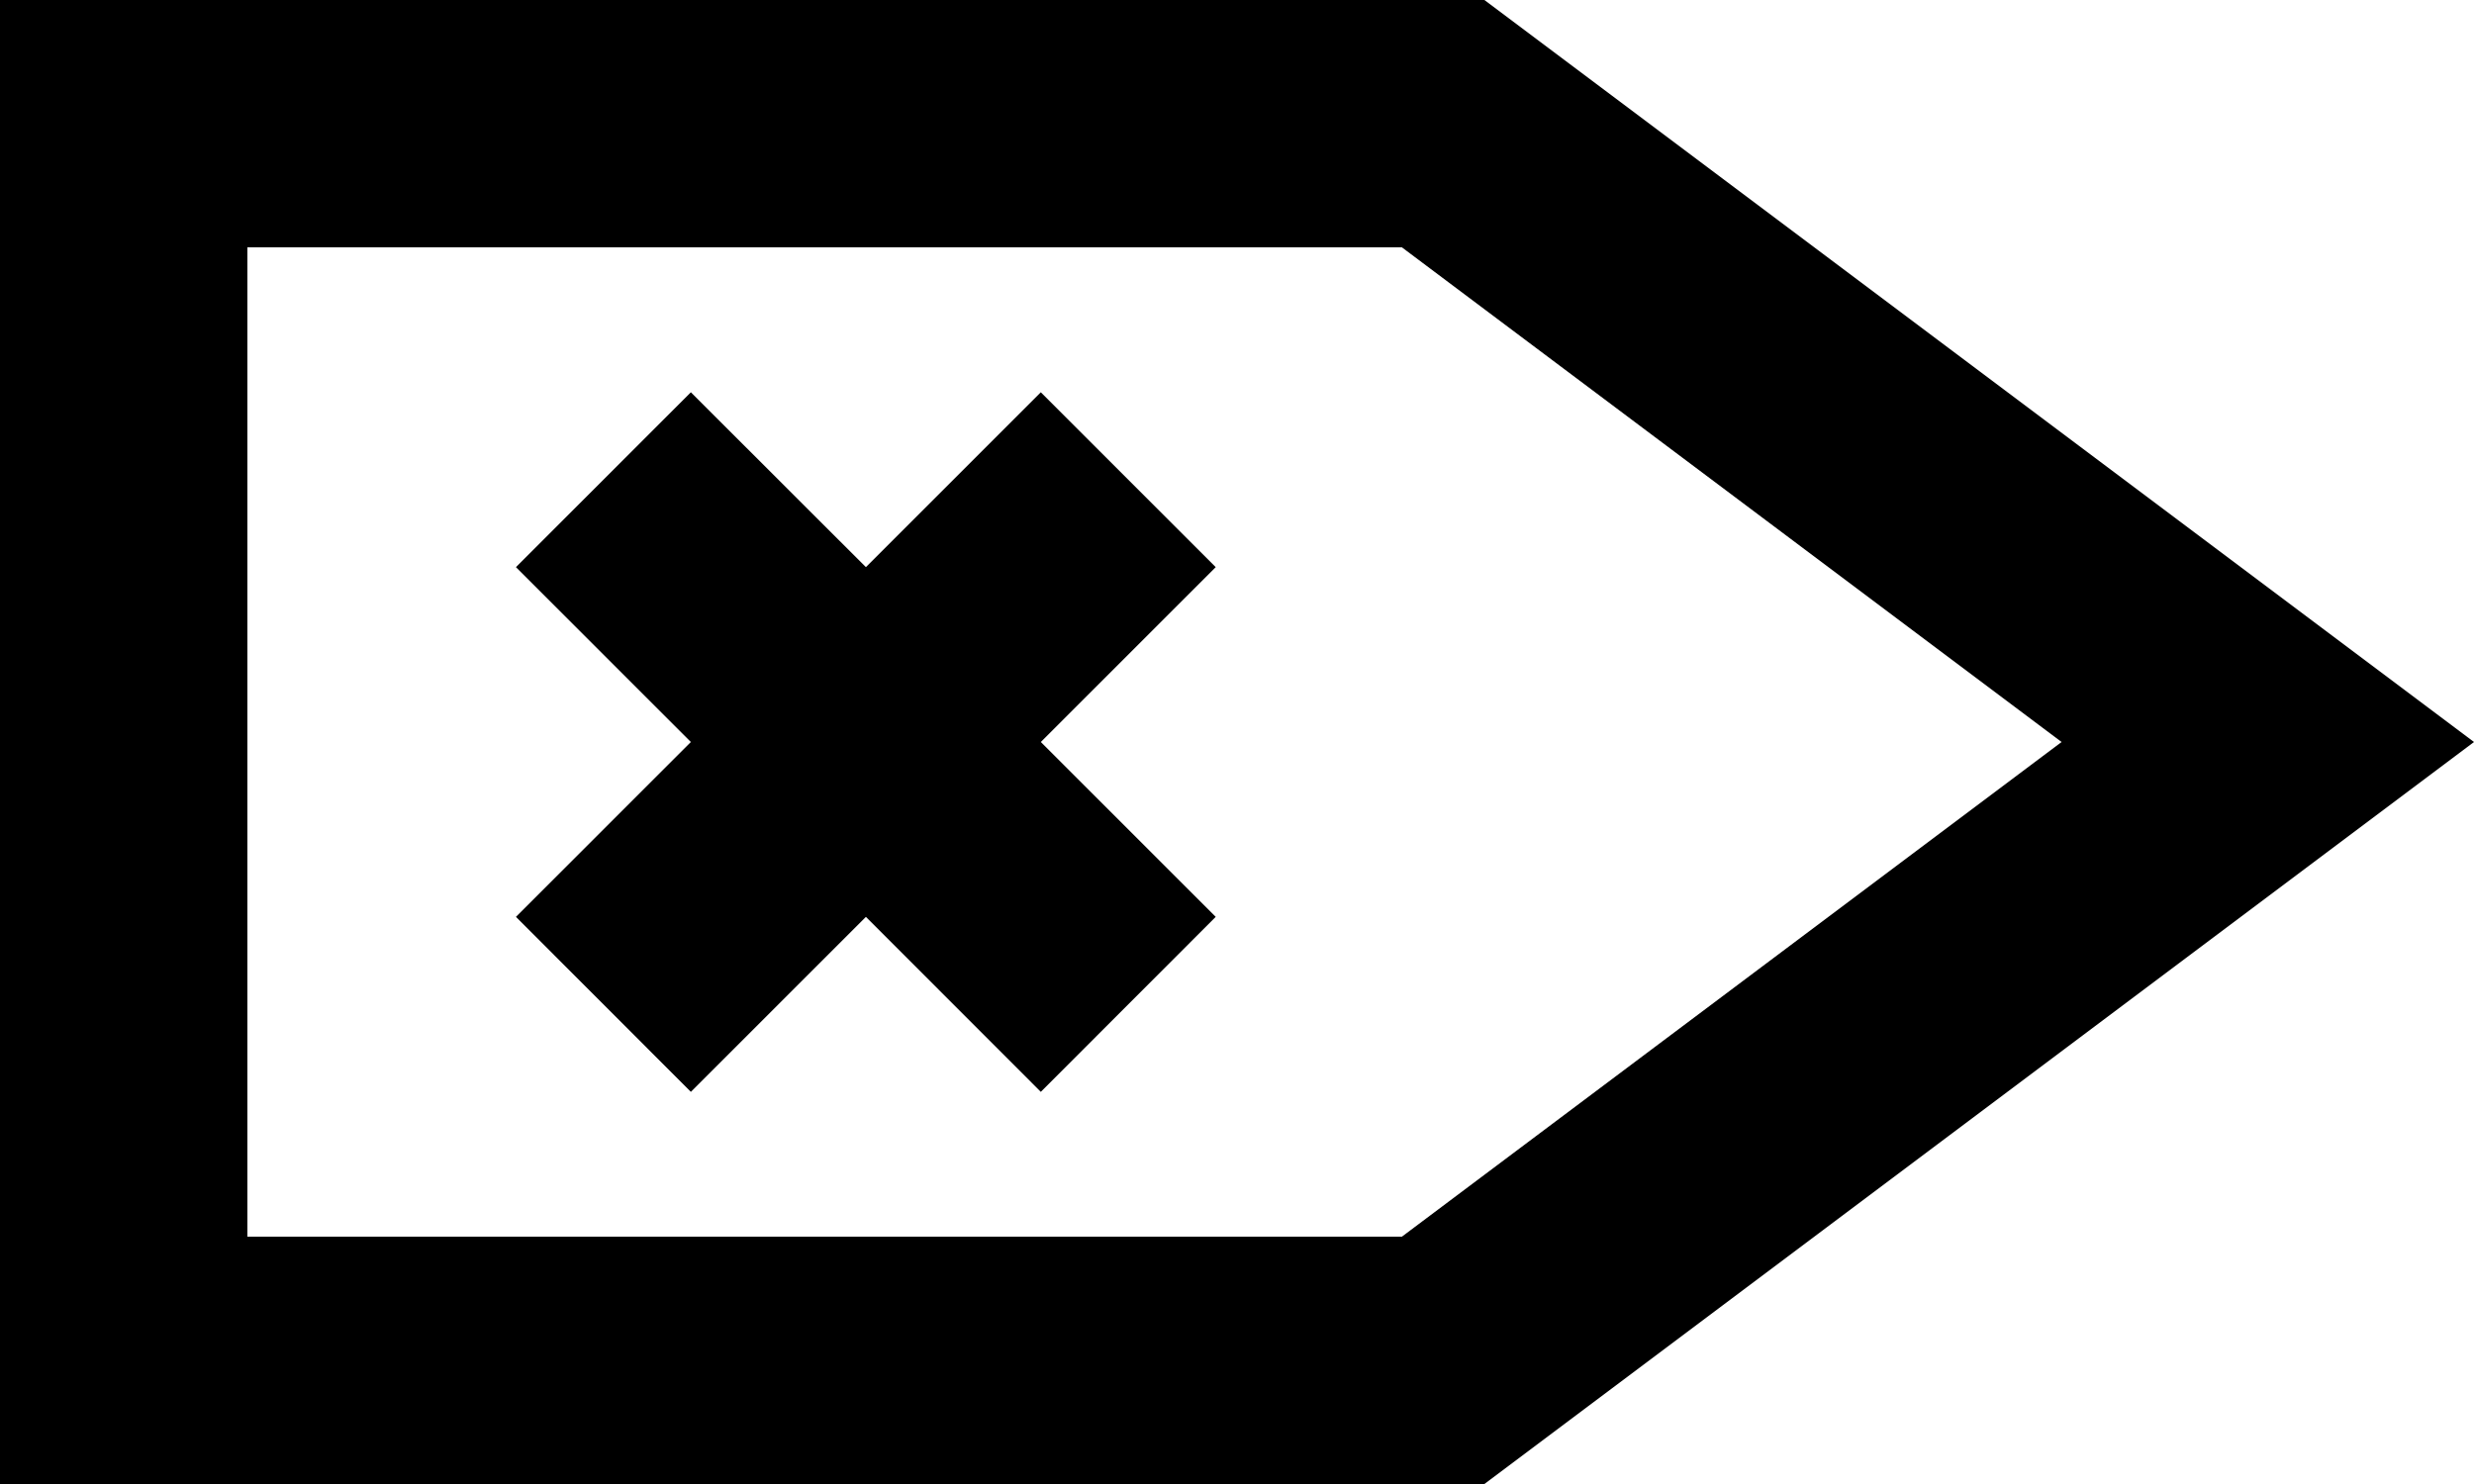 <?xml version="1.0" encoding="UTF-8" standalone="no"?>
<svg width="20px" height="12px" viewBox="0 0 20 12" version="1.1" xmlns="http://www.w3.org/2000/svg" xmlns:xlink="http://www.w3.org/1999/xlink">
    <!-- Generator: Sketch 3.8.1 (29687) - http://www.bohemiancoding.com/sketch -->
    <title>next_arrow [#14]</title>
    <desc>Created with Sketch.</desc>
    <defs></defs>
    <g id="Page-1" stroke="none" stroke-width="1" fill="none" fill-rule="evenodd">
        <g id="Dribbble-Light-Preview" transform="translate(-220, -8123)" fill="#000000">
            <g id="icons" transform="translate(56, 160)">
                <path d="M173.828,7967.586 L172.414,7969 L173.828,7970.414 L172.414,7971.829 L171,7970.414 L169.585,7971.829 L168.171,7970.414 L169.585,7969 L168.171,7967.586 L169.585,7966.172 L171,7967.586 L172.414,7966.172 L173.828,7967.586 Z M175.333,7973 L166,7973 L166,7965 L175.333,7965 L180.666,7969 L175.333,7973 Z M176,7963 L164,7963 L164,7975 L176,7975 L184,7969 L176,7963 Z" id="next_arrow-[#14]"></path>
            </g>
        </g>
    </g>
</svg>